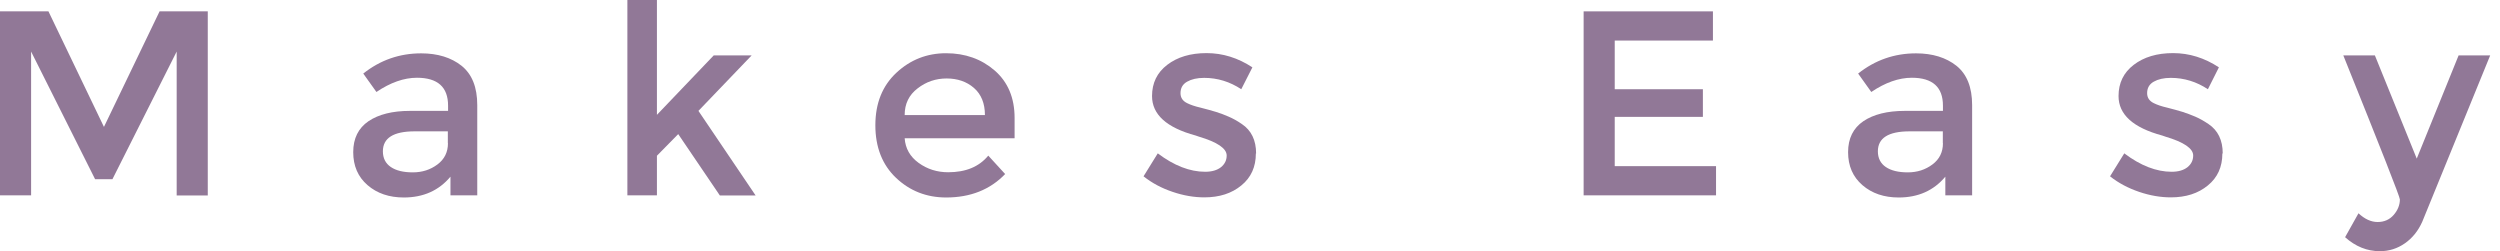 <svg width="209" height="21" viewBox="0 0 209 21" fill="none" xmlns="http://www.w3.org/2000/svg">
<g clip-path="url(#clip0_452_2030)">
<path d="M2.6 16.33H0V0.95H4.05L8.69 10.61L13.34 0.95H17.37V16.34H14.77V4.31L9.4 14.98H7.95L2.6 4.31V16.33Z" fill="#917897"/>
<path d="M39.909 16.33H37.659V14.77C36.689 15.93 35.389 16.51 33.759 16.51C32.539 16.51 31.529 16.17 30.729 15.48C29.929 14.79 29.529 13.87 29.529 12.72C29.529 11.57 29.959 10.71 30.809 10.13C31.659 9.56 32.809 9.27 34.269 9.27H37.459V8.83C37.459 7.28 36.589 6.5 34.859 6.5C33.769 6.5 32.639 6.9 31.469 7.69L30.369 6.15C31.789 5.02 33.409 4.46 35.209 4.46C36.589 4.46 37.719 4.81 38.589 5.5C39.459 6.2 39.899 7.29 39.899 8.79V16.34L39.909 16.33ZM37.439 11.97V10.98H34.669C32.889 10.98 32.009 11.54 32.009 12.65C32.009 13.22 32.229 13.66 32.669 13.96C33.109 14.26 33.719 14.41 34.509 14.41C35.299 14.41 35.979 14.19 36.569 13.75C37.159 13.31 37.449 12.72 37.449 11.97H37.439Z" fill="#917897"/>
<path d="M54.919 16.33H52.449V0H54.919V9.6L59.669 4.63H62.839L58.389 9.27L63.169 16.34H60.179L56.699 11.21L54.919 13.02V16.34V16.33Z" fill="#917897"/>
<path d="M84.81 11.56H75.63C75.69 12.41 76.08 13.1 76.8 13.62C77.52 14.14 78.34 14.4 79.27 14.4C80.74 14.4 81.85 13.94 82.62 13.01L84.03 14.55C82.77 15.86 81.12 16.51 79.1 16.51C77.46 16.51 76.06 15.96 74.91 14.87C73.76 13.78 73.18 12.31 73.18 10.47C73.18 8.63 73.77 7.17 74.94 6.08C76.11 4.99 77.5 4.45 79.09 4.45C80.68 4.45 82.04 4.93 83.15 5.89C84.26 6.85 84.82 8.18 84.82 9.86V11.56H84.81ZM75.63 9.62H82.34C82.34 8.64 82.03 7.88 81.42 7.35C80.81 6.82 80.04 6.56 79.14 6.56C78.24 6.56 77.43 6.83 76.71 7.39C75.99 7.94 75.63 8.68 75.63 9.62Z" fill="#917897"/>
<path d="M104.99 12.83C104.99 13.95 104.59 14.84 103.78 15.5C102.97 16.17 101.94 16.5 100.68 16.5C99.83 16.5 98.94 16.35 98.03 16.04C97.11 15.73 96.3 15.3 95.6 14.74L96.79 12.82C98.15 13.85 99.48 14.36 100.75 14.36C101.31 14.36 101.75 14.23 102.07 13.98C102.39 13.72 102.55 13.4 102.55 13C102.55 12.41 101.77 11.88 100.22 11.42C100.1 11.38 100.01 11.35 99.96 11.33C97.52 10.67 96.31 9.57 96.31 8.03C96.31 6.94 96.73 6.07 97.58 5.42C98.43 4.77 99.52 4.44 100.87 4.44C102.22 4.44 103.5 4.84 104.7 5.63L103.77 7.46C102.82 6.83 101.78 6.51 100.67 6.51C100.08 6.51 99.61 6.62 99.24 6.83C98.87 7.04 98.69 7.36 98.69 7.79C98.69 8.17 98.88 8.45 99.26 8.63C99.52 8.76 99.89 8.89 100.37 9C100.85 9.12 101.27 9.24 101.64 9.35C102.01 9.46 102.36 9.6 102.71 9.75C103.06 9.9 103.43 10.1 103.82 10.37C104.61 10.9 105.01 11.72 105.01 12.83H104.99Z" fill="#917897"/>
<path d="M143.201 0.95V3.39H134.991V7.46H142.361V9.77H134.991V13.89H143.461V16.33H132.391V0.95H143.201Z" fill="#917897"/>
<path d="M164.88 16.33H162.63V14.77C161.66 15.93 160.36 16.51 158.73 16.51C157.51 16.51 156.5 16.17 155.7 15.48C154.9 14.79 154.5 13.87 154.5 12.72C154.5 11.57 154.93 10.71 155.78 10.13C156.63 9.56 157.78 9.27 159.24 9.27H162.43V8.83C162.43 7.28 161.56 6.5 159.83 6.5C158.74 6.5 157.61 6.9 156.44 7.69L155.34 6.15C156.76 5.02 158.38 4.46 160.18 4.46C161.56 4.46 162.69 4.81 163.56 5.5C164.43 6.2 164.87 7.29 164.87 8.79V16.34L164.88 16.33ZM162.42 11.97V10.98H159.65C157.87 10.98 156.99 11.54 156.99 12.65C156.99 13.22 157.21 13.66 157.65 13.96C158.09 14.26 158.7 14.41 159.49 14.41C160.28 14.41 160.96 14.19 161.55 13.75C162.14 13.31 162.43 12.72 162.43 11.97H162.42Z" fill="#917897"/>
<path d="M185.79 12.83C185.79 13.95 185.39 14.84 184.58 15.5C183.77 16.17 182.74 16.5 181.48 16.5C180.63 16.5 179.74 16.35 178.83 16.04C177.92 15.73 177.1 15.3 176.4 14.74L177.59 12.82C178.95 13.85 180.28 14.36 181.55 14.36C182.11 14.36 182.55 14.23 182.87 13.98C183.19 13.72 183.35 13.4 183.35 13C183.35 12.41 182.57 11.88 181.02 11.42C180.9 11.38 180.81 11.35 180.76 11.33C178.32 10.67 177.11 9.57 177.11 8.03C177.11 6.94 177.53 6.07 178.38 5.42C179.23 4.77 180.32 4.44 181.67 4.44C183.02 4.44 184.3 4.84 185.5 5.63L184.58 7.46C183.63 6.83 182.59 6.51 181.48 6.51C180.89 6.51 180.42 6.62 180.05 6.83C179.68 7.04 179.5 7.36 179.5 7.79C179.5 8.17 179.69 8.45 180.07 8.63C180.33 8.76 180.7 8.89 181.18 9C181.66 9.12 182.08 9.24 182.45 9.35C182.82 9.47 183.17 9.6 183.52 9.75C183.87 9.9 184.23 10.1 184.63 10.37C185.42 10.9 185.82 11.72 185.82 12.83H185.79Z" fill="#917897"/>
<path d="M198.96 21C197.89 21 196.92 20.61 196.05 19.83L197.17 17.83C197.68 18.31 198.22 18.56 198.77 18.56C199.32 18.56 199.77 18.36 200.11 17.97C200.45 17.58 200.63 17.14 200.63 16.67C200.63 16.46 199.05 12.45 195.9 4.63H198.54L202.04 13.26L205.54 4.63H208.18L202.5 18.54C202.16 19.3 201.68 19.9 201.05 20.34C200.42 20.78 199.72 21 198.96 21Z" fill="#917897"/>
</g>
<defs>
<clipPath id="clip0_452_2030">
<rect width="208.18" height="21" fill="white"/>
</clipPath>
</defs>
</svg>
